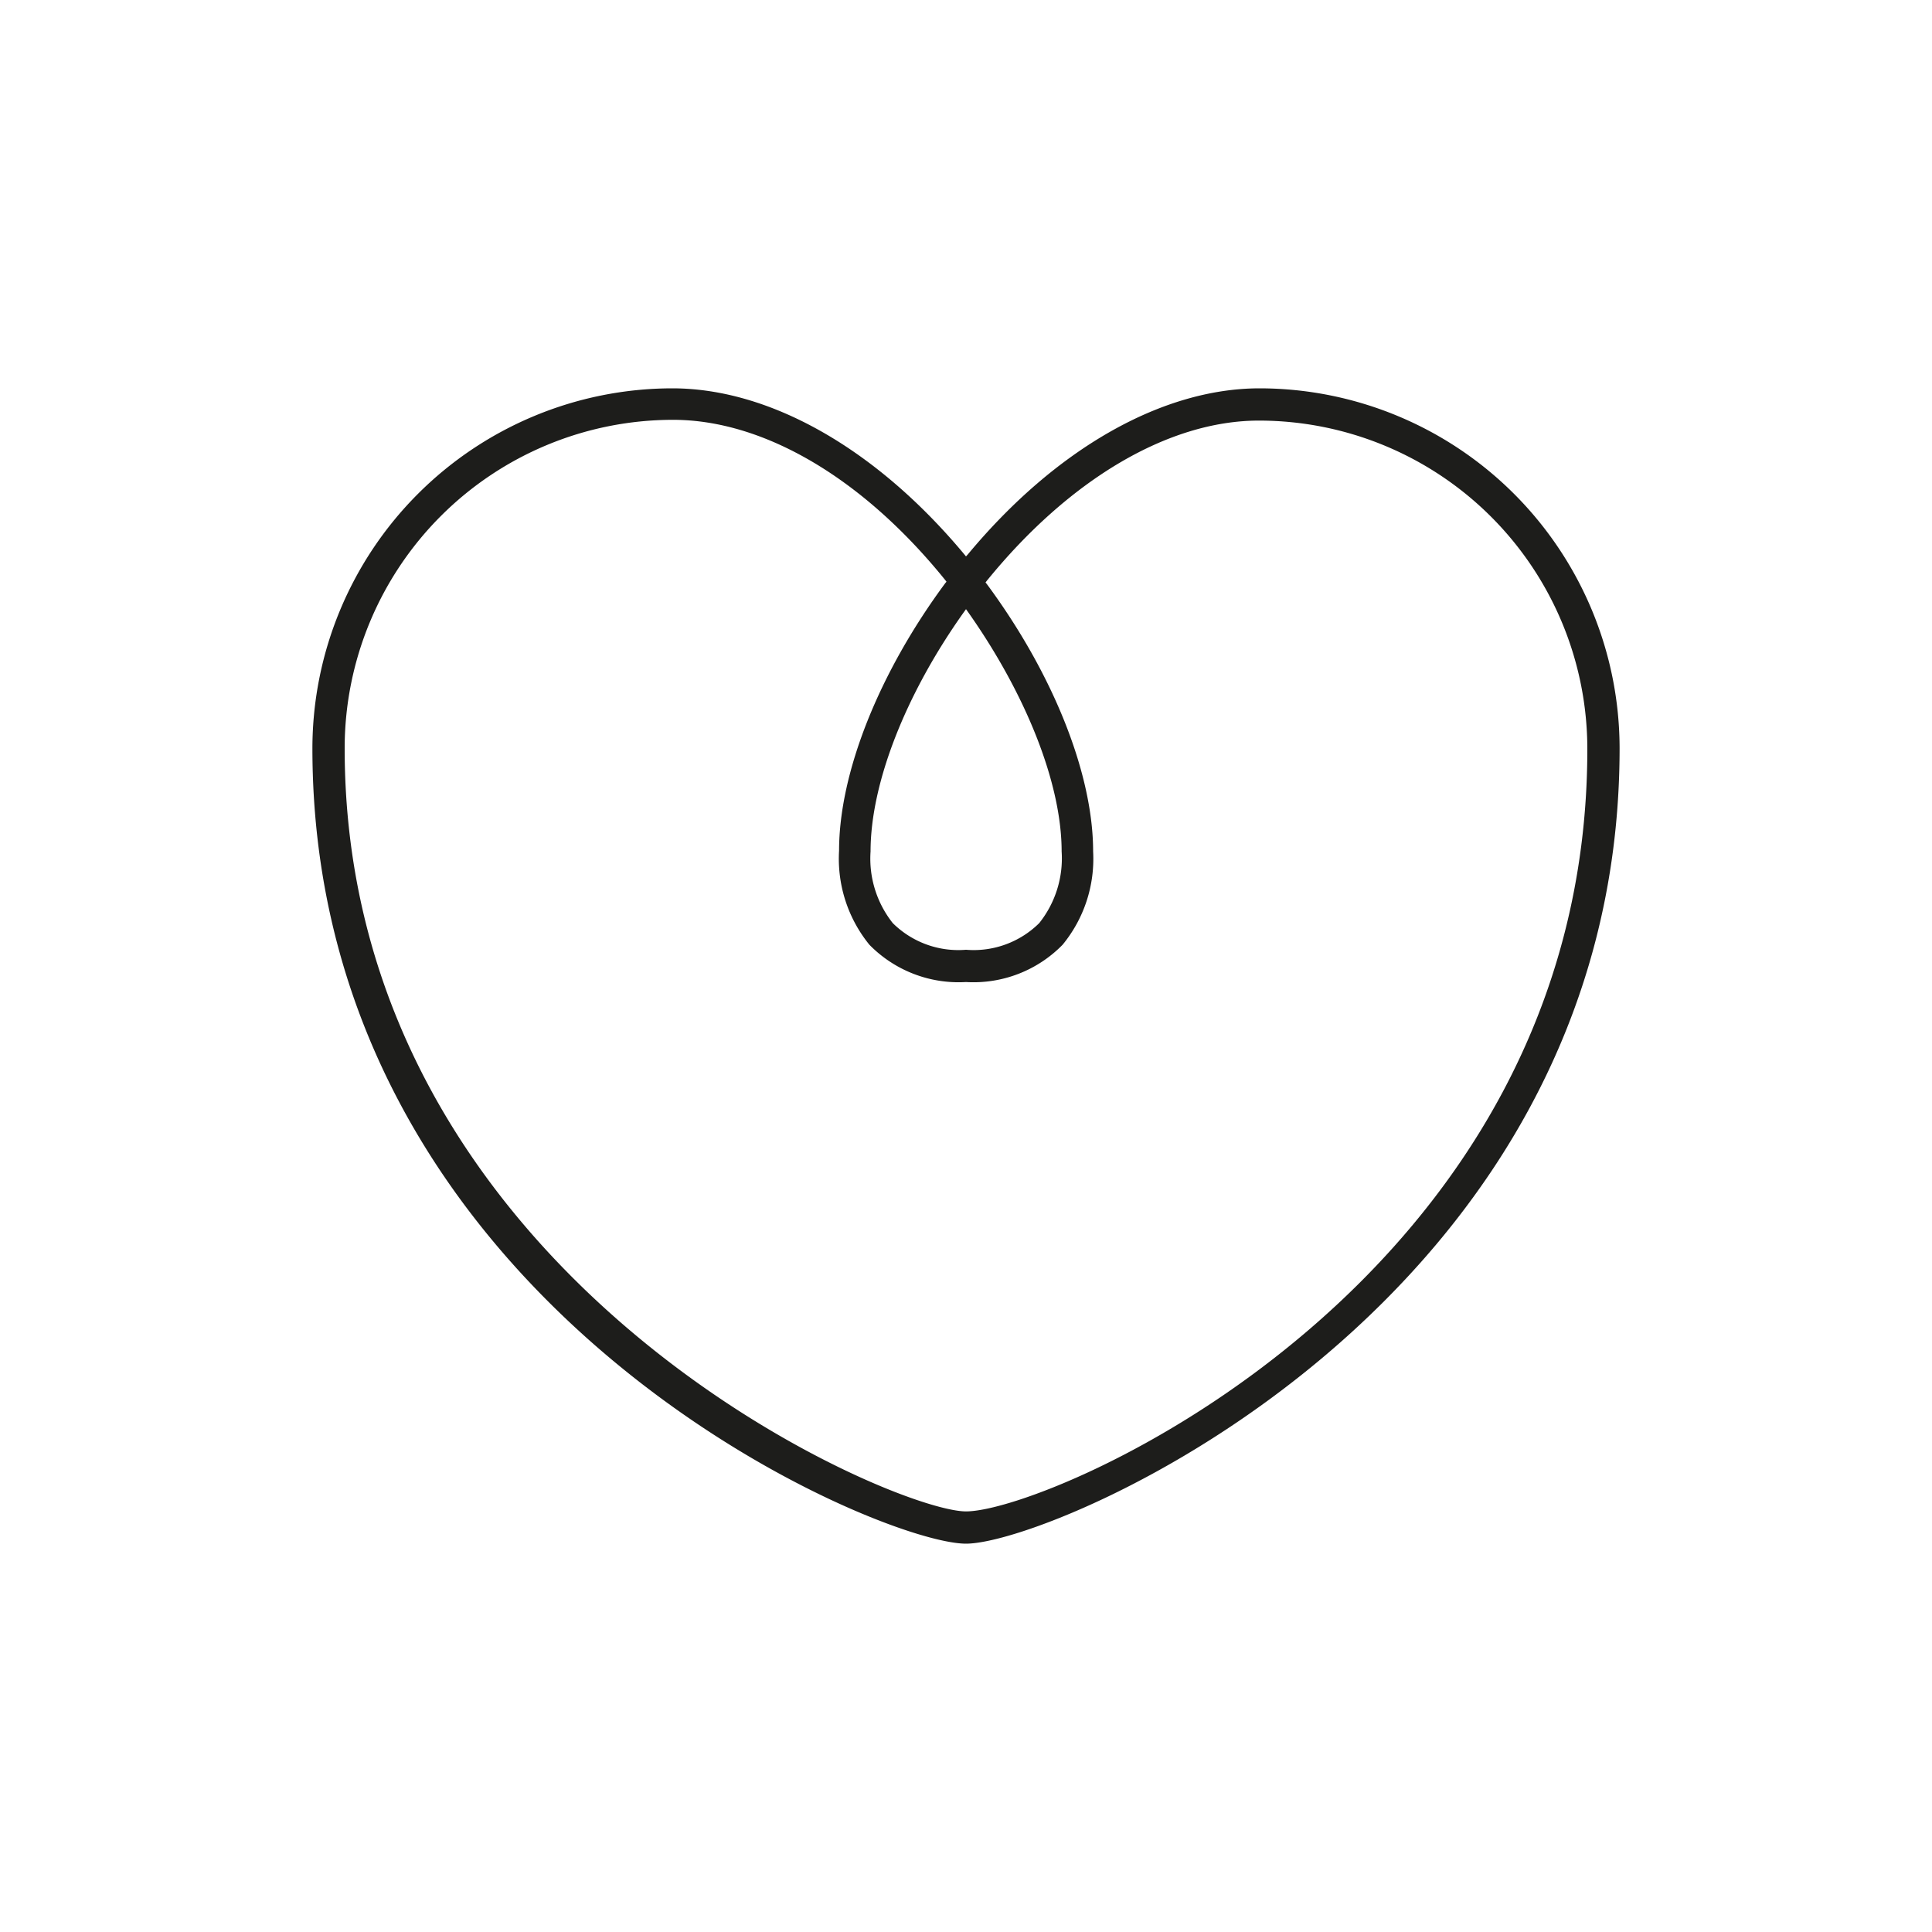 <?xml version="1.0" encoding="UTF-8"?>
<svg xmlns="http://www.w3.org/2000/svg" id="BACKGROUND" viewBox="0 0 100 100">
  <defs>
    <style>.cls-1{fill:#1d1d1b;}</style>
  </defs>
  <path class="cls-1" d="M65.2,20.1c-5.05,0-10.56,3.13-15.1,8.59l-.1.11-.09-.11C45.36,23.23,39.85,20.1,34.8,20.1A18.65,18.65,0,0,0,16.17,38.73C16.17,67.51,45.37,79.9,50,79.9S83.83,67.51,83.83,38.73A18.65,18.65,0,0,0,65.2,20.1ZM50,31.53l.1.14c3,4.25,4.85,8.88,4.85,12.4a5.37,5.37,0,0,1-1.16,3.71A4.82,4.82,0,0,1,50,49.16a4.82,4.82,0,0,1-3.79-1.38,5.37,5.37,0,0,1-1.15-3.71c0-3.52,1.81-8.15,4.84-12.4Zm0,46.7c-3.88,0-32.16-12.14-32.16-39.5a17,17,0,0,1,17-17c4.67,0,9.81,3,14.09,8.3l.06.08-.06.07c-3.45,4.66-5.5,9.84-5.5,13.85A7.05,7.05,0,0,0,45,48.9a6.46,6.46,0,0,0,5,1.93,6.45,6.45,0,0,0,5-1.93,7,7,0,0,0,1.58-4.83c0-4-2.06-9.19-5.51-13.85l-.06-.07.06-.08c4.28-5.27,9.42-8.3,14.09-8.3a17,17,0,0,1,17,17C82.16,66.34,54.41,78.23,50,78.23Z"></path>
</svg>
